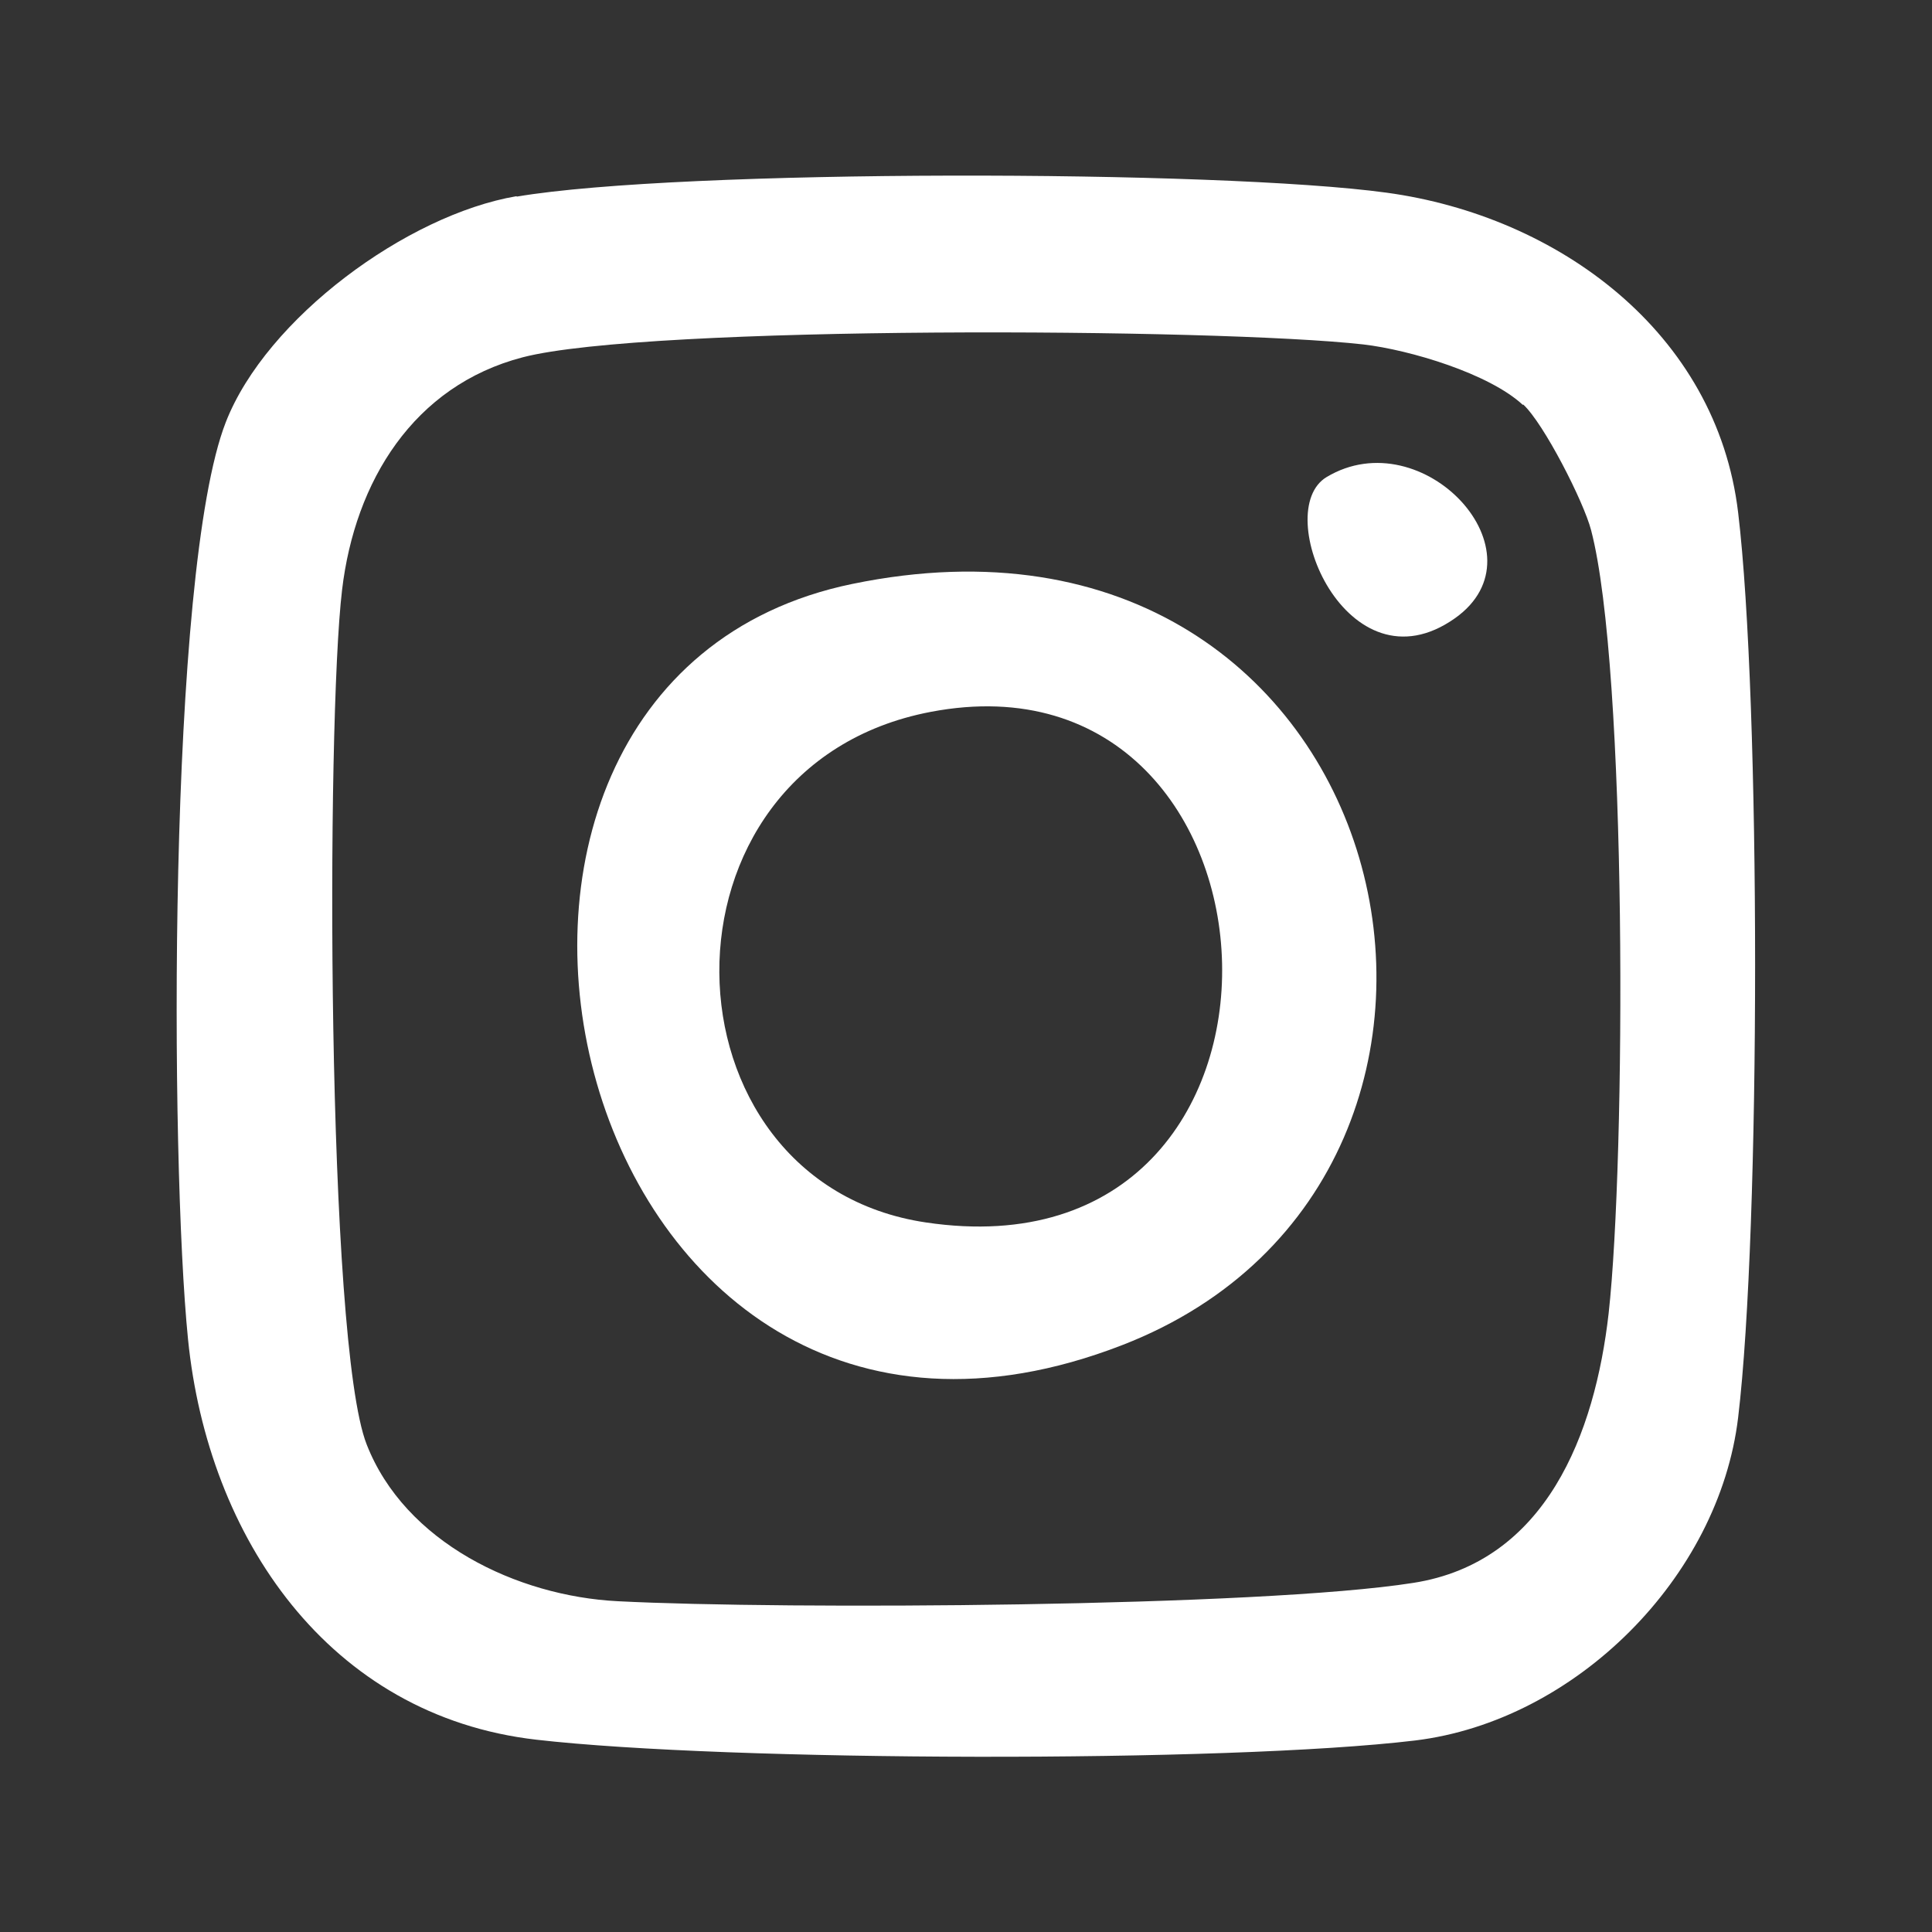 <?xml version="1.0" encoding="UTF-8"?>
<svg id="uuid-c9c9c2ea-1816-420d-abb6-34b3aed86600" xmlns="http://www.w3.org/2000/svg" version="1.1" viewBox="0 0 495.3 495.3">
  <rect x="0" y="0" width="495.3" height="495.3" fill="#333333" stroke="none"/>
  <!-- Generator: Adobe Illustrator 29.5.0, SVG Export Plug-In . SVG Version: 2.1.0 Build 137)  -->
  <defs>
    <style>
      .st0 {
        fill: #fff;
      }
    </style>
  </defs>
  <path class="st0" d="M132.5,50.4c41.9-7.1,180-6.9,223-1,43.9,6,84.6,35.8,90.1,82,5.8,48.3,5.8,183.7,0,232-4.9,41-41.7,77.8-82.8,82.8-48.3,5.8-176.6,5.4-225.3-.2-53.2-6.1-84.2-51.8-89.3-102.7-4.6-45.7-5.3-196.7,9.7-235.1,10.4-26.6,46.4-53.1,74.5-57.9ZM390.4,103.8c-8.6-8-28.9-14.1-40.9-15.5-37.4-4.2-183.5-5-215.5,3.3-28,7.3-43,31.8-46.3,59.6-4.1,34.3-4,192.9,6.3,219.1,9.8,25.1,38.5,38.9,64.4,40.2,42.7,2.2,164.6,1.5,203.9-4.7,34.1-5.3,46.6-38.3,50.1-69.1,4.4-39.6,4.8-165.3-4.5-200.8-1.9-7.3-12.1-27.3-17.4-32.2Z"/>
  <path class="st0" d="M218.5,149.7c141.1-29.1,182.3,151.2,69.3,195.1-142.5,55.4-193.9-169.4-69.3-195.1ZM238.6,182.5c-73.4,14-70.7,120.6-1.2,130.9,104.9,15.6,97.1-149.2,1.2-130.9Z"/>
  <path class="st0" d="M340.1,122.3c24.7-14.8,56.5,19.5,32.9,36.2-27.6,19.5-47.4-27.5-32.9-36.2Z"/>
</svg>